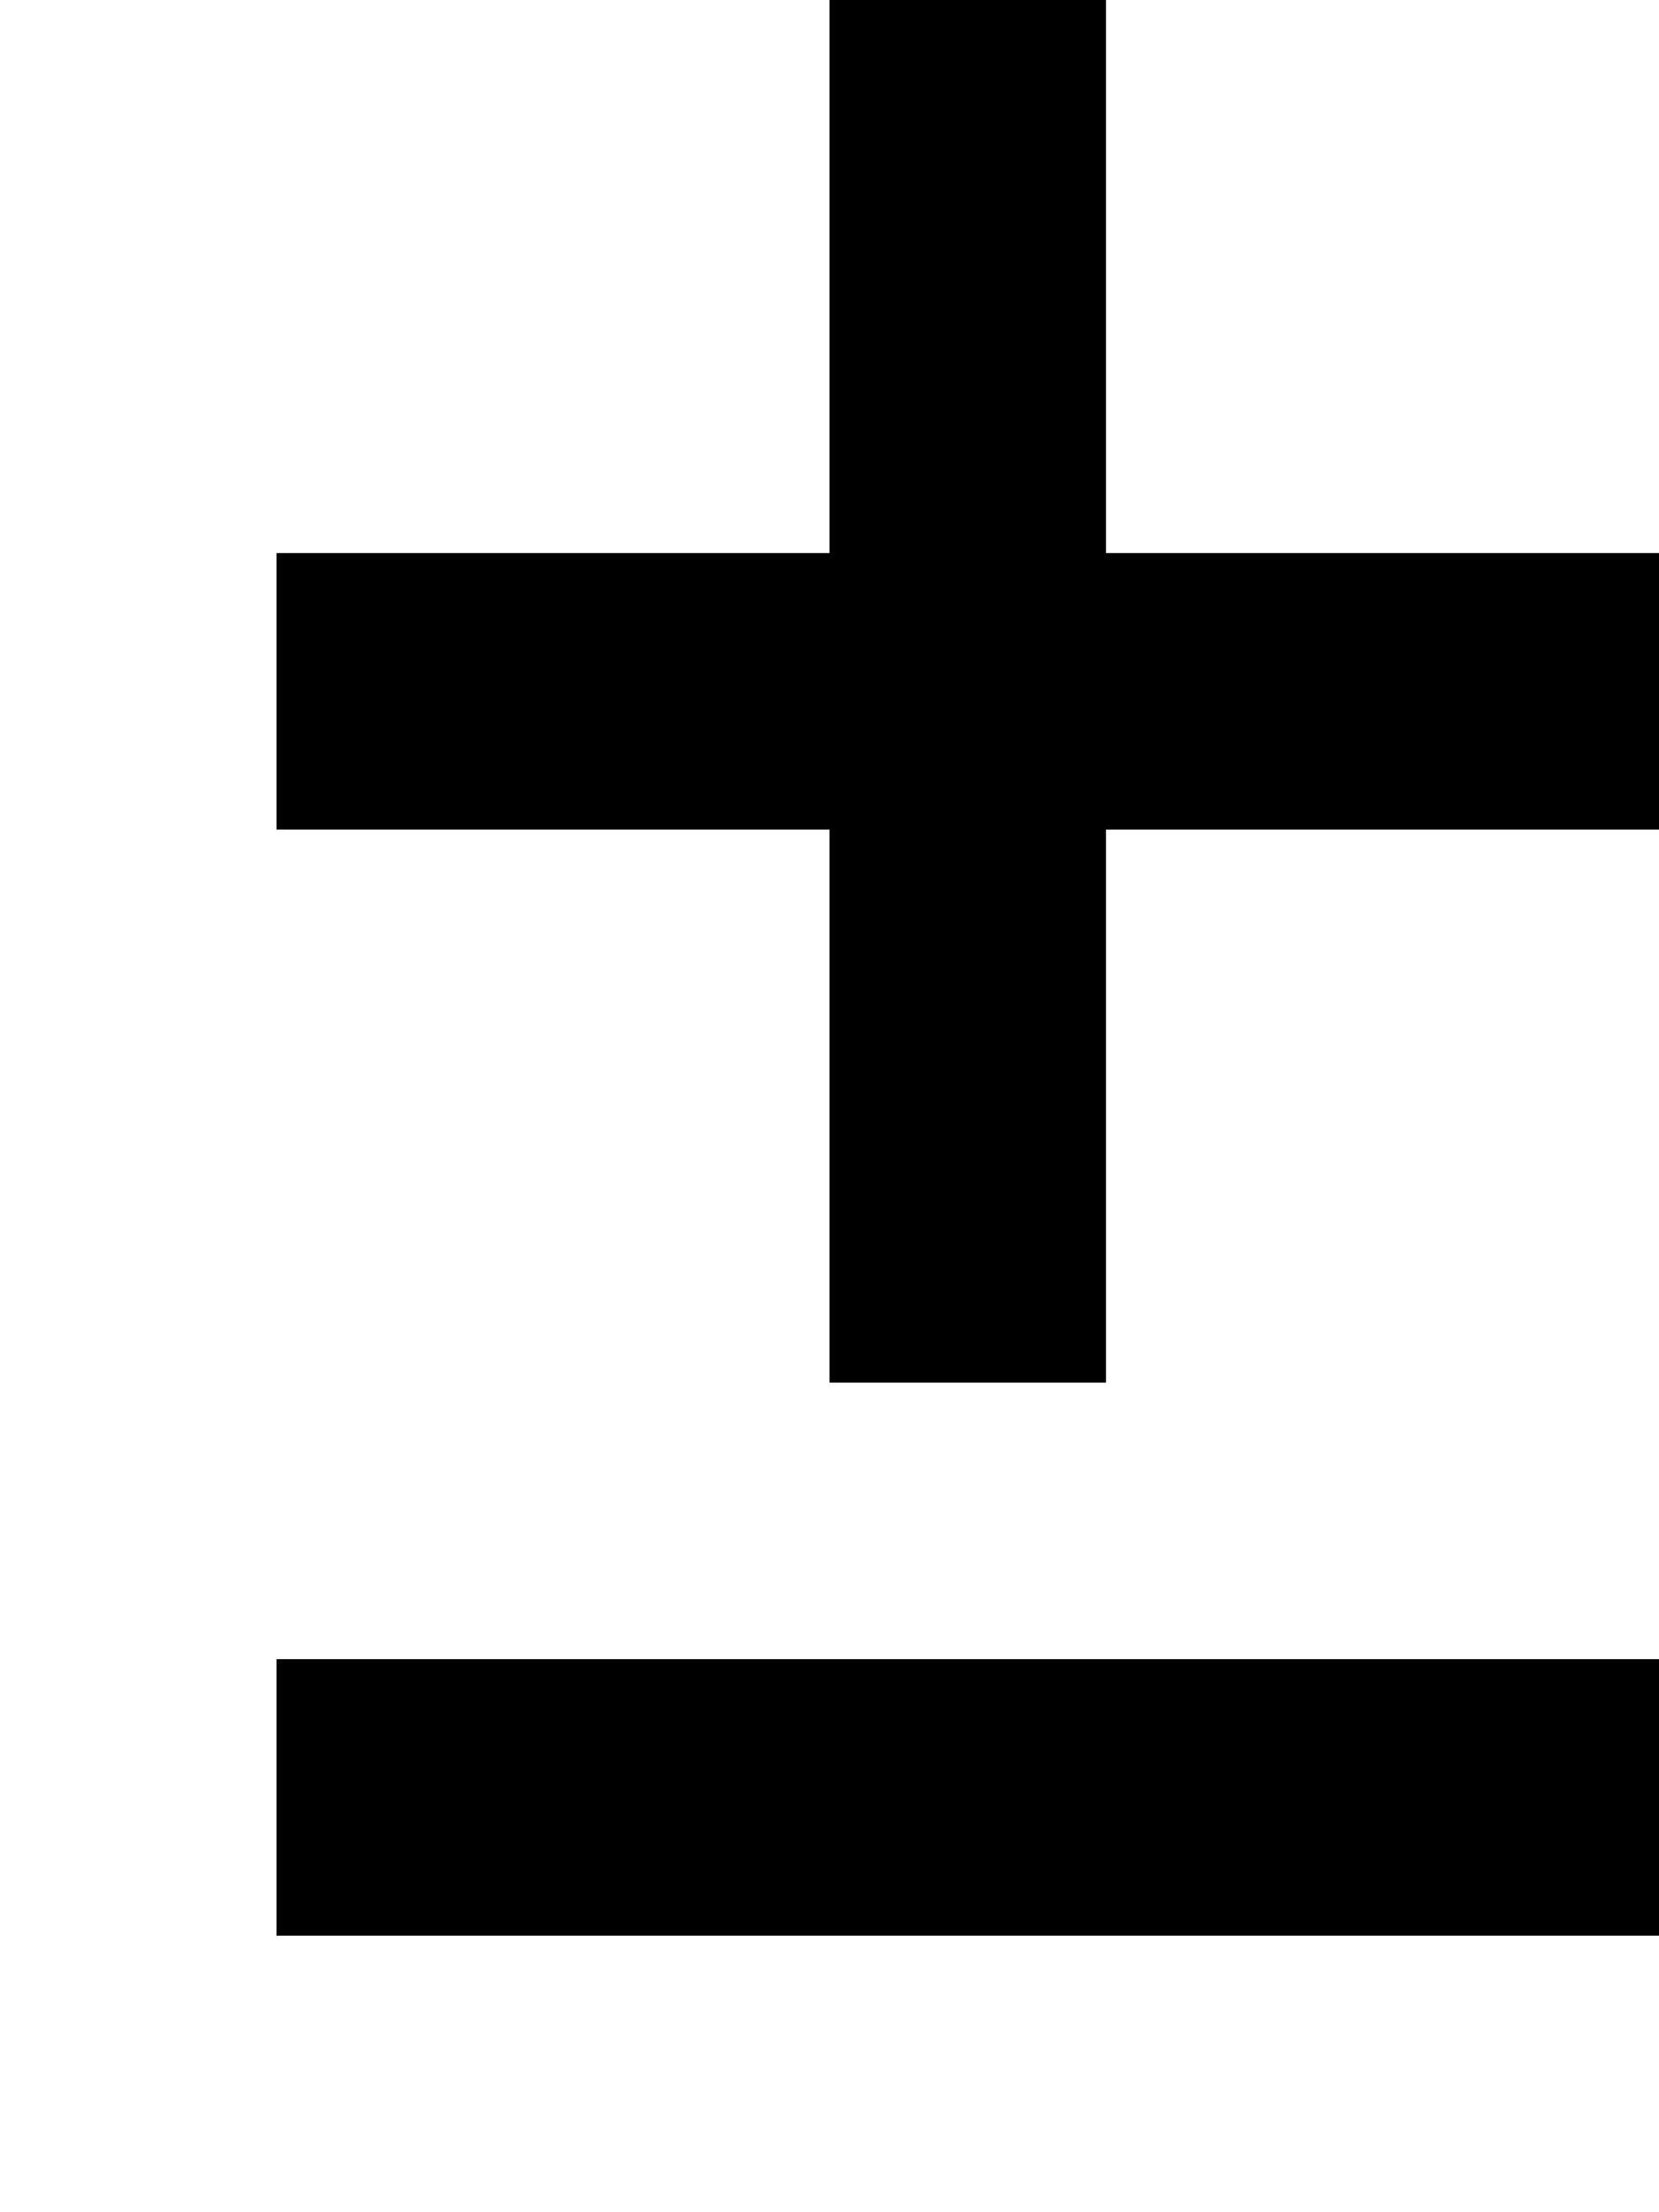 <?xml version="1.0" standalone="no"?>
<!DOCTYPE svg PUBLIC "-//W3C//DTD SVG 20010904//EN"
 "http://www.w3.org/TR/2001/REC-SVG-20010904/DTD/svg10.dtd">
<svg version="1.0" xmlns="http://www.w3.org/2000/svg"
 width="24pt" height="32pt" viewBox="0 0 24 32"
 preserveAspectRatio="xMidYMid meet">
<g transform="translate(0,32) scale(1,-1)"
fill="#000000" stroke="none">
<path d="M12 28 l0 -4 -4 0 -4 0 0 -2 0 -2 4 0 4 0 0 -4 0 -4 2 0 2 0 0 4 0 4
4 0 4 0 0 2 0 2 -4 0 -4 0 0 4 0 4 -2 0 -2 0 0 -4z"/>
<path d="M4 6 l0 -2 10 0 10 0 0 2 0 2 -10 0 -10 0 0 -2z"/>
</g>
</svg>
